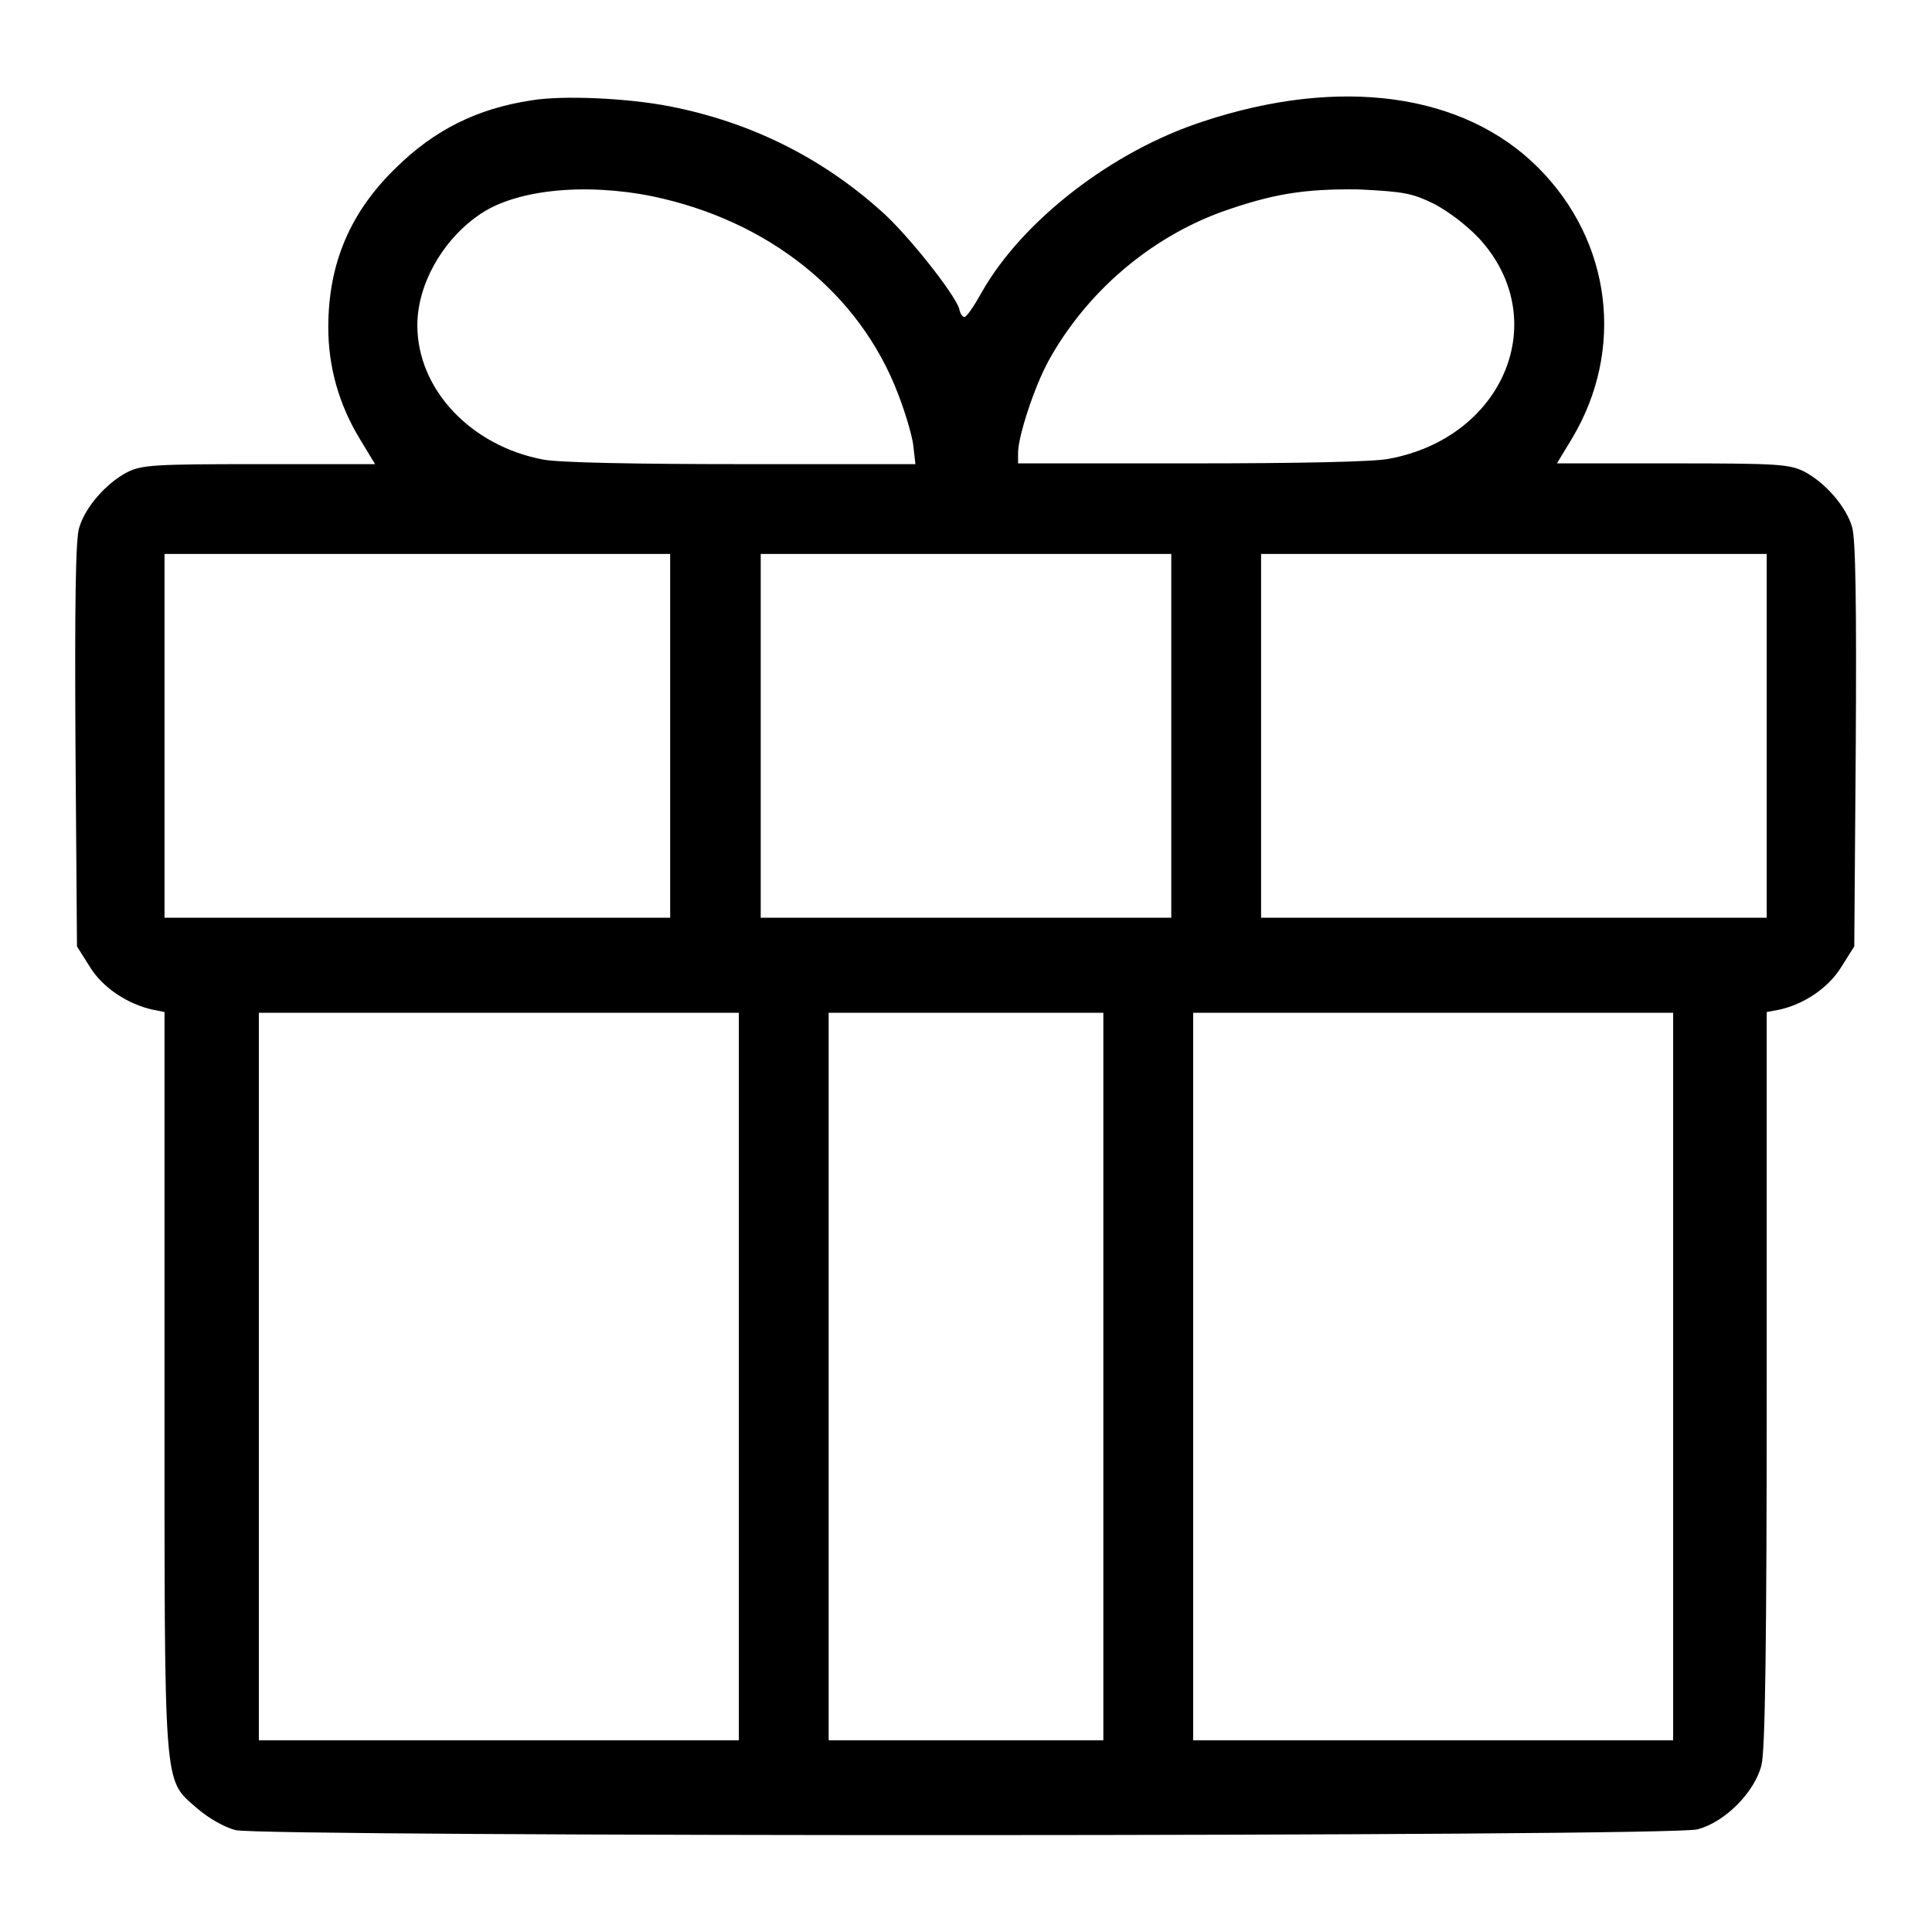 <?xml version="1.0" encoding="utf-8"?>
<!-- Svg Vector Icons : http://www.onlinewebfonts.com/icon -->
<!DOCTYPE svg PUBLIC "-//W3C//DTD SVG 1.1//EN" "http://www.w3.org/Graphics/SVG/1.1/DTD/svg11.dtd">
<svg version="1.1" xmlns="http://www.w3.org/2000/svg" xmlns:xlink="http://www.w3.org/1999/xlink" x="0px" y="0px" viewBox="0 0 256 256" enable-background="new 0 0 256 256" xml:space="preserve">
<g><g><g><path fill="#000000" d="M70.4,13.3c-7.2,1.1-12.8,3.9-17.9,8.9c-6.1,5.9-9,12.7-9,21.2c0,5.2,1.4,10.2,4.2,14.8l2,3.3H34.3c-14,0-15.5,0.1-17.5,1.1c-2.8,1.5-5.5,4.6-6.3,7.3C10,71.3,9.9,80.4,10,98.7l0.2,26.7l1.7,2.7c1.7,2.8,5.1,5,8.4,5.7l1.5,0.3v48.7c0,55.3-0.2,52.8,4.3,56.8c1.5,1.3,3.6,2.5,5.1,2.9c3.6,0.9,190,0.9,193.7-0.1c3.6-0.9,7.6-4.9,8.5-8.5c0.5-1.9,0.7-15.9,0.7-51.2v-48.6l1.6-0.3c3.3-0.7,6.6-2.9,8.3-5.7l1.7-2.7l0.2-26.7c0.1-18.3,0-27.4-0.5-28.9c-0.8-2.7-3.5-5.8-6.3-7.3c-2-1-3.5-1.1-17.5-1.1h-15.3l2-3.3c7-11.7,5.3-26.1-4.5-35.9c-9.9-9.9-26.3-12.1-44.4-6.1c-12,3.9-23.9,13.1-29.3,22.6c-1,1.8-2,3.3-2.3,3.3s-0.6-0.5-0.7-1.1c-0.7-2.1-6.9-9.9-10.3-12.9c-7.9-7.1-17.3-11.8-28-13.9C83.2,13,74.6,12.6,70.4,13.3z M86.4,26c15.4,3.2,27.5,12.8,32.6,26.2c0.9,2.3,1.8,5.3,2,6.7l0.3,2.6h-23c-14.1,0-24.2-0.2-26.3-0.6c-9.6-1.8-16.7-9.3-16.7-17.8c0-5.3,3.2-11.1,8-14.5C68.1,25.1,77.4,24.2,86.4,26z M190,27c1.9,1,4.3,2.8,6,4.6c9.8,10.7,3.3,26.4-12,29.2c-2,0.4-12.1,0.6-26.2,0.6h-22.9v-1.4c0-2.2,2.2-8.9,4.1-12.3c5-9,13.3-16.1,22.8-19.6c6.8-2.4,10.9-3.1,18.3-3C186.1,25.4,187.1,25.6,190,27z M88.8,97.5v24.1H55.3H21.8V97.5V73.4h33.5h33.5L88.8,97.5L88.8,97.5z M155.2,97.5v24.1H128h-27.2V97.5V73.4H128h27.2V97.5z M234.1,97.5v24.1h-33.5h-33.5V97.5V73.4h33.5h33.5V97.5z M97.9,182.4v48.2H66.1H34.3v-48.2v-48.2h31.8h31.8V182.4z M146.2,182.4v48.2H128h-18.2v-48.2v-48.2H128h18.2V182.4z M221.7,182.4v48.2h-31.8h-31.8v-48.2v-48.2h31.8h31.8V182.4z"/></g></g></g>
</svg>